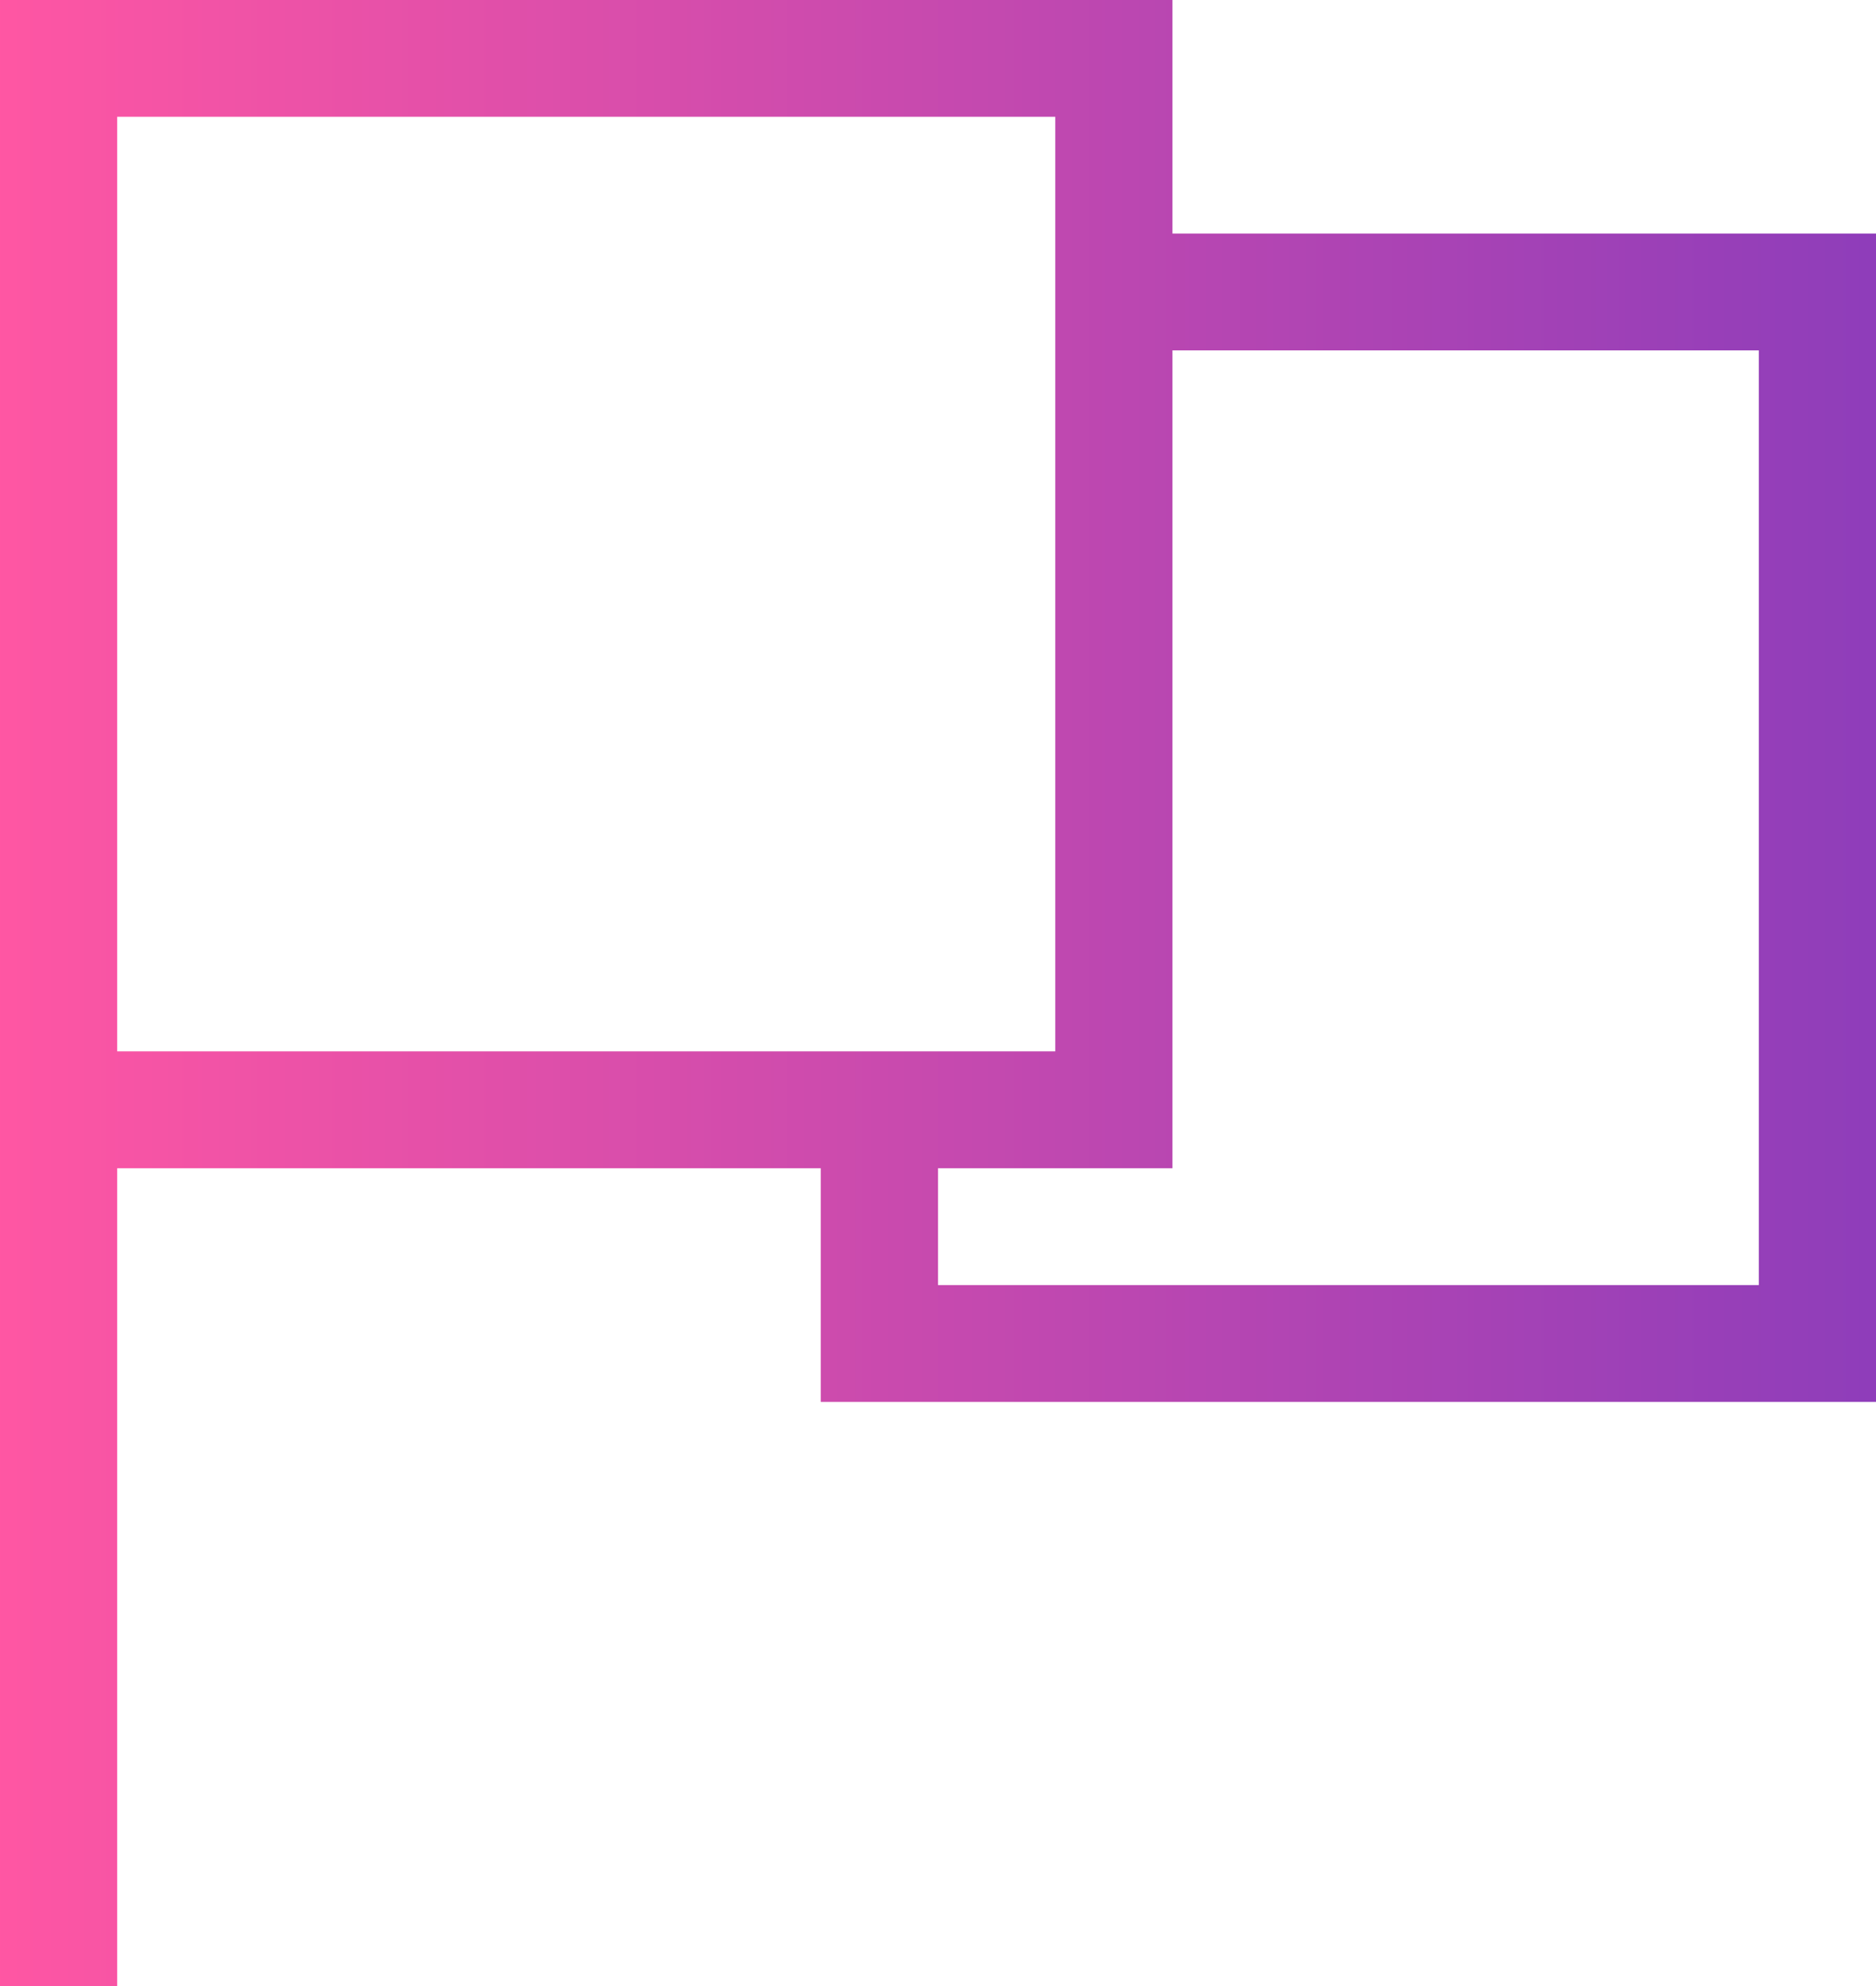 <?xml version="1.0" encoding="UTF-8"?> <svg xmlns="http://www.w3.org/2000/svg" xmlns:xlink="http://www.w3.org/1999/xlink" width="51px" height="54px" viewBox="0 0 51 54"><!-- Generator: Sketch 55.2 (78181) - https://sketchapp.com --><title>flag-icon</title><desc>Created with Sketch.</desc><defs><linearGradient x1="0.001%" y1="50%" x2="100%" y2="50%" id="linearGradient-1"><stop stop-color="#FF56A3" offset="0%"></stop><stop stop-color="#8E3DBA" offset="100%"></stop></linearGradient></defs><g id="Page-1" stroke="none" stroke-width="1" fill="none" fill-rule="evenodd"><path d="M47.814,34.941 L25.5,34.941 L25.5,31.764 L31.874,31.764 L31.874,9.527 L47.814,9.527 L47.814,34.941 Z M3.186,28.586 L3.186,3.175 L28.688,3.175 L28.688,6.35 L28.688,28.586 L22.312,28.586 L3.186,28.586 Z M31.874,6.35 L31.874,0 L3.186,0 L0,0 L0,31.764 L0,54 L3.186,54 L3.186,31.764 L22.312,31.764 L22.312,38.118 L51,38.118 L51,6.35 L31.874,6.35 Z" id="flag-icon" fill="url(#linearGradient-1)"></path></g></svg> 